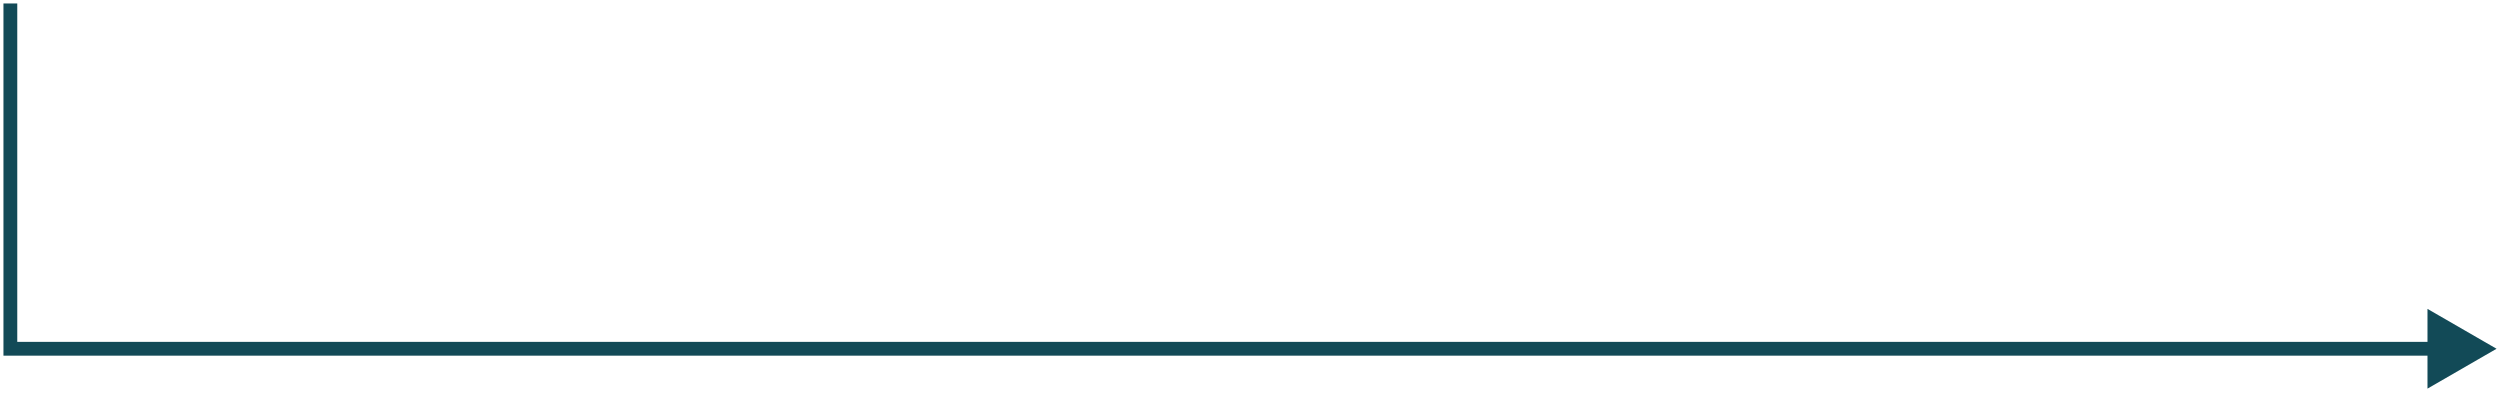<?xml version="1.0" encoding="UTF-8"?> <svg xmlns="http://www.w3.org/2000/svg" width="362" height="57" viewBox="0 0 362 57" fill="none"> <path d="M1.5 50.5H0.5V51.5H1.5V50.5ZM361.5 50.5L351.5 44.727V56.273L361.5 50.5ZM0.5 0.5V50.5H2.5V0.5H0.5ZM1.5 51.5H352.5V49.5H1.5V51.5Z" fill="#124A57"></path> </svg> 